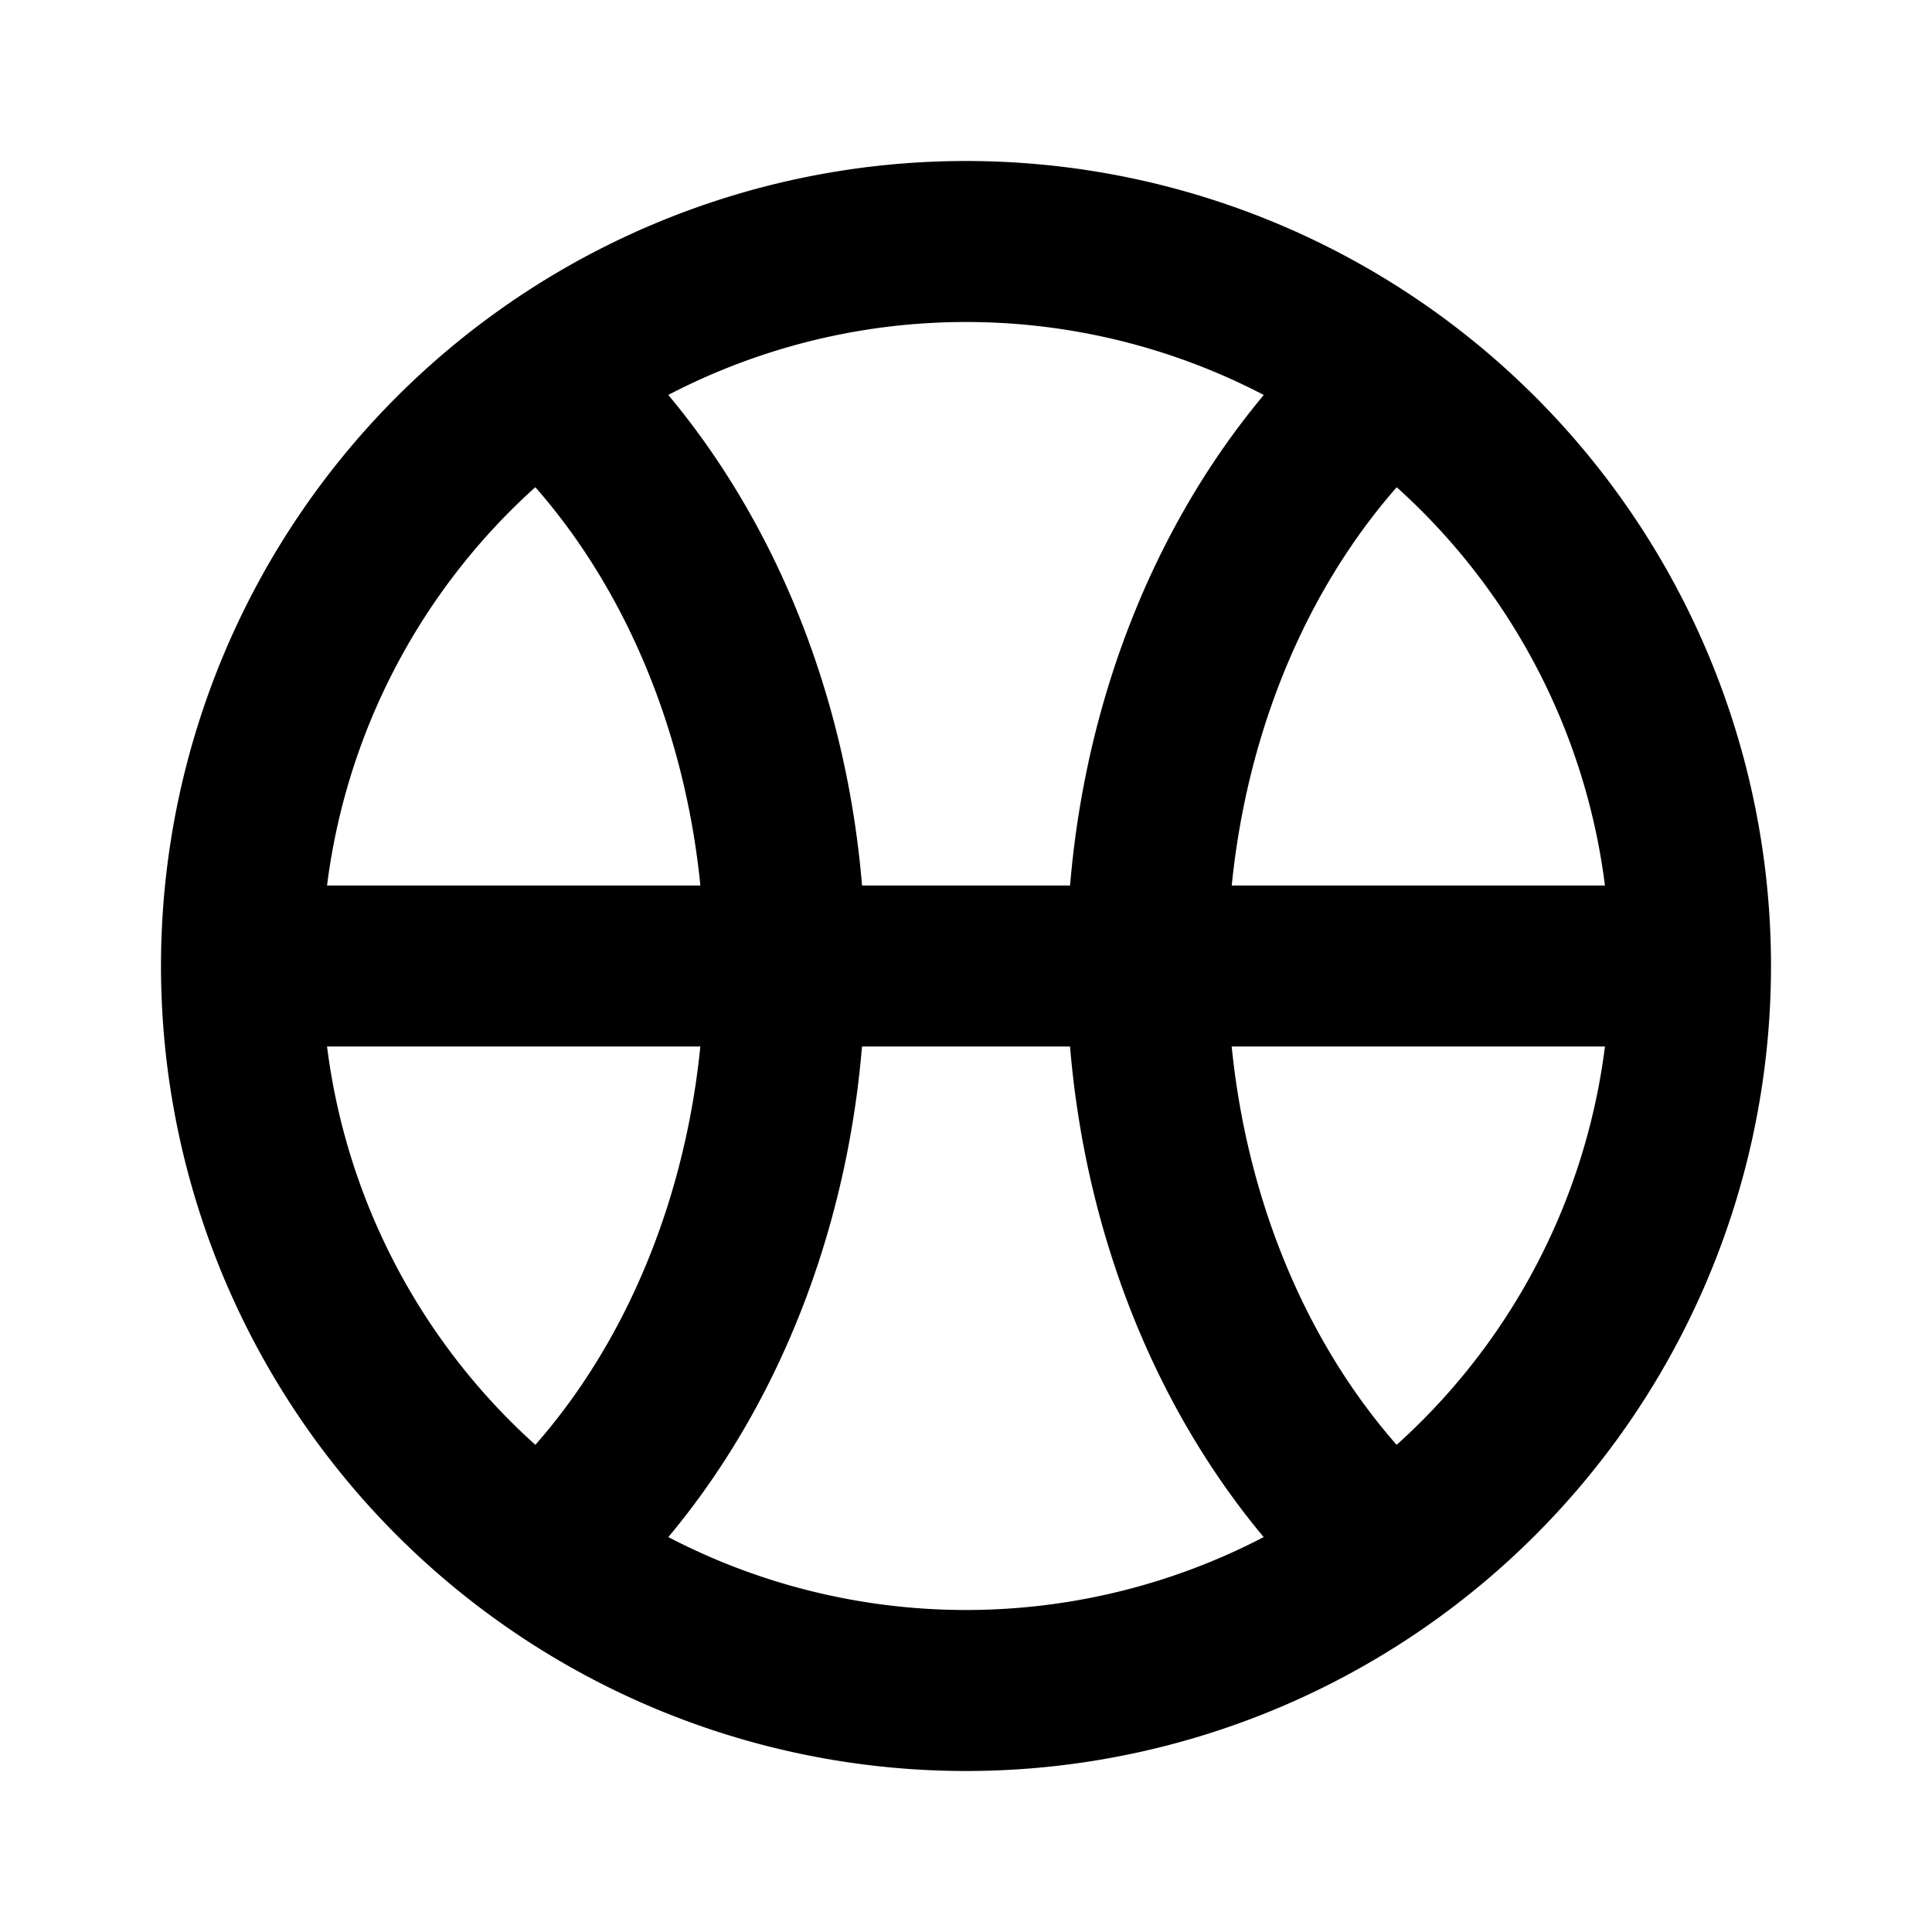 <svg xmlns="http://www.w3.org/2000/svg" width="24" height="24" viewBox="0 0 24 24" stroke="currentColor" stroke-width="2"><path d="M3 12a9 9 0 1 0 18 0 9 9 0 1 0-18 0z" fill="none"/><path d="M17.393 19.394c-.953-.814-1.735-1.896-2.281-3.155s-.841-2.661-.86-4.089.238-2.841.75-4.122 1.265-2.394 2.195-3.247M6.607 19.394c.953-.814 1.735-1.896 2.281-3.155s.841-2.661.861-4.089-.238-2.841-.75-4.122-1.265-2.394-2.195-3.247" fill="none"/><path d="M21 12H3"/></svg>